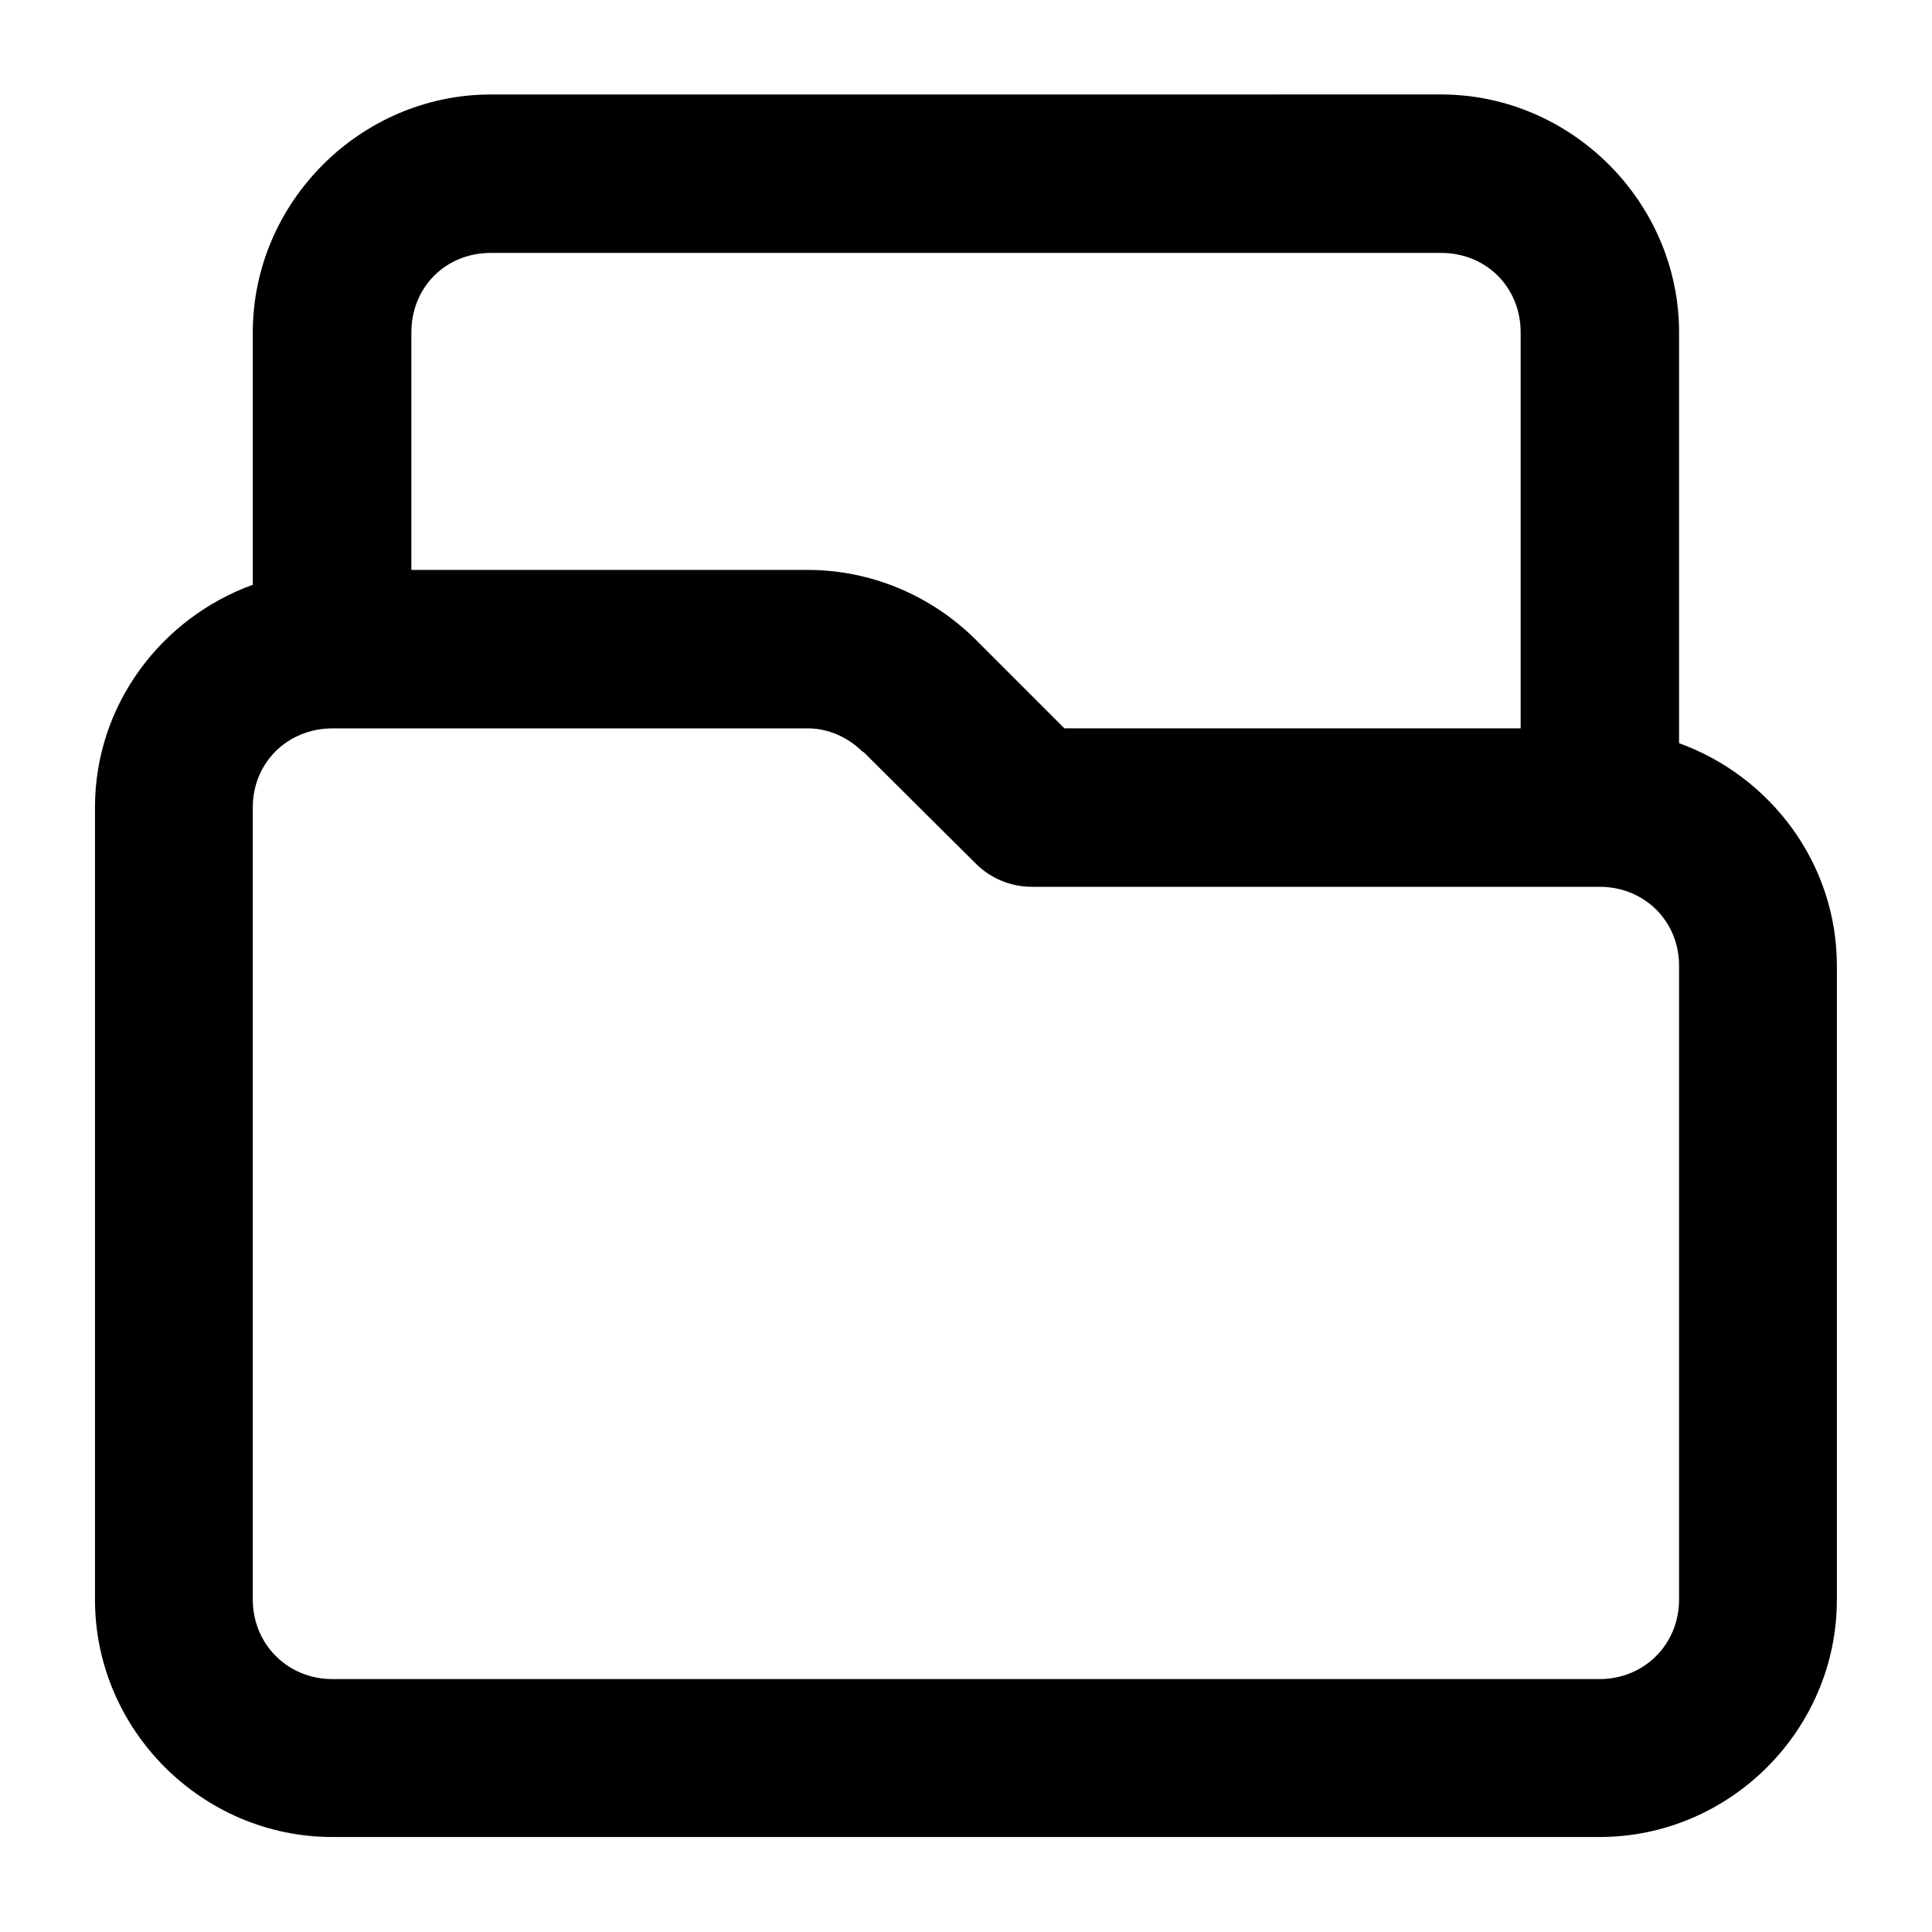 <?xml version="1.0" encoding="UTF-8"?>
<!-- Uploaded to: ICON Repo, www.iconrepo.com, Generator: ICON Repo Mixer Tools -->
<svg fill="#000000" width="800px" height="800px" version="1.1" viewBox="144 144 512 512" xmlns="http://www.w3.org/2000/svg">
 <path d="m274.09 169.04c-34.523 0-63.098 28.535-63.098 63.059v66.871c-24.23 8.77-41.82 31.844-41.82 58.961v210c0 34.539 28.398 62.895 62.934 62.895h335.79c34.535 0 62.895-28.355 62.895-62.895v-167.98c0-27.121-17.582-50.23-41.82-59v-108.86c0-34.523-28.574-63.059-63.102-63.059zm0 41.984h251.78c11.992 0 21.117 9.086 21.117 21.074v104.92h-120.91l-23.535-23.535c-11.668-11.605-27.629-18.449-44.484-18.449h-105.04v-62.938c0-11.988 9.082-21.074 21.074-21.074zm-41.984 126h125.95c5.383 0 10.621 2.277 14.719 6.356v-0.164l29.766 29.602c3.941 3.961 9.297 6.188 14.883 6.191h150.47c11.852 0 21.074 9.059 21.074 20.91v167.98c0 11.852-9.223 21.074-21.074 21.074h-335.79c-11.848 0-21.113-9.223-21.113-21.074v-209.96c0-11.852 9.266-20.91 21.113-20.91z" fill-rule="evenodd"/>
</svg>